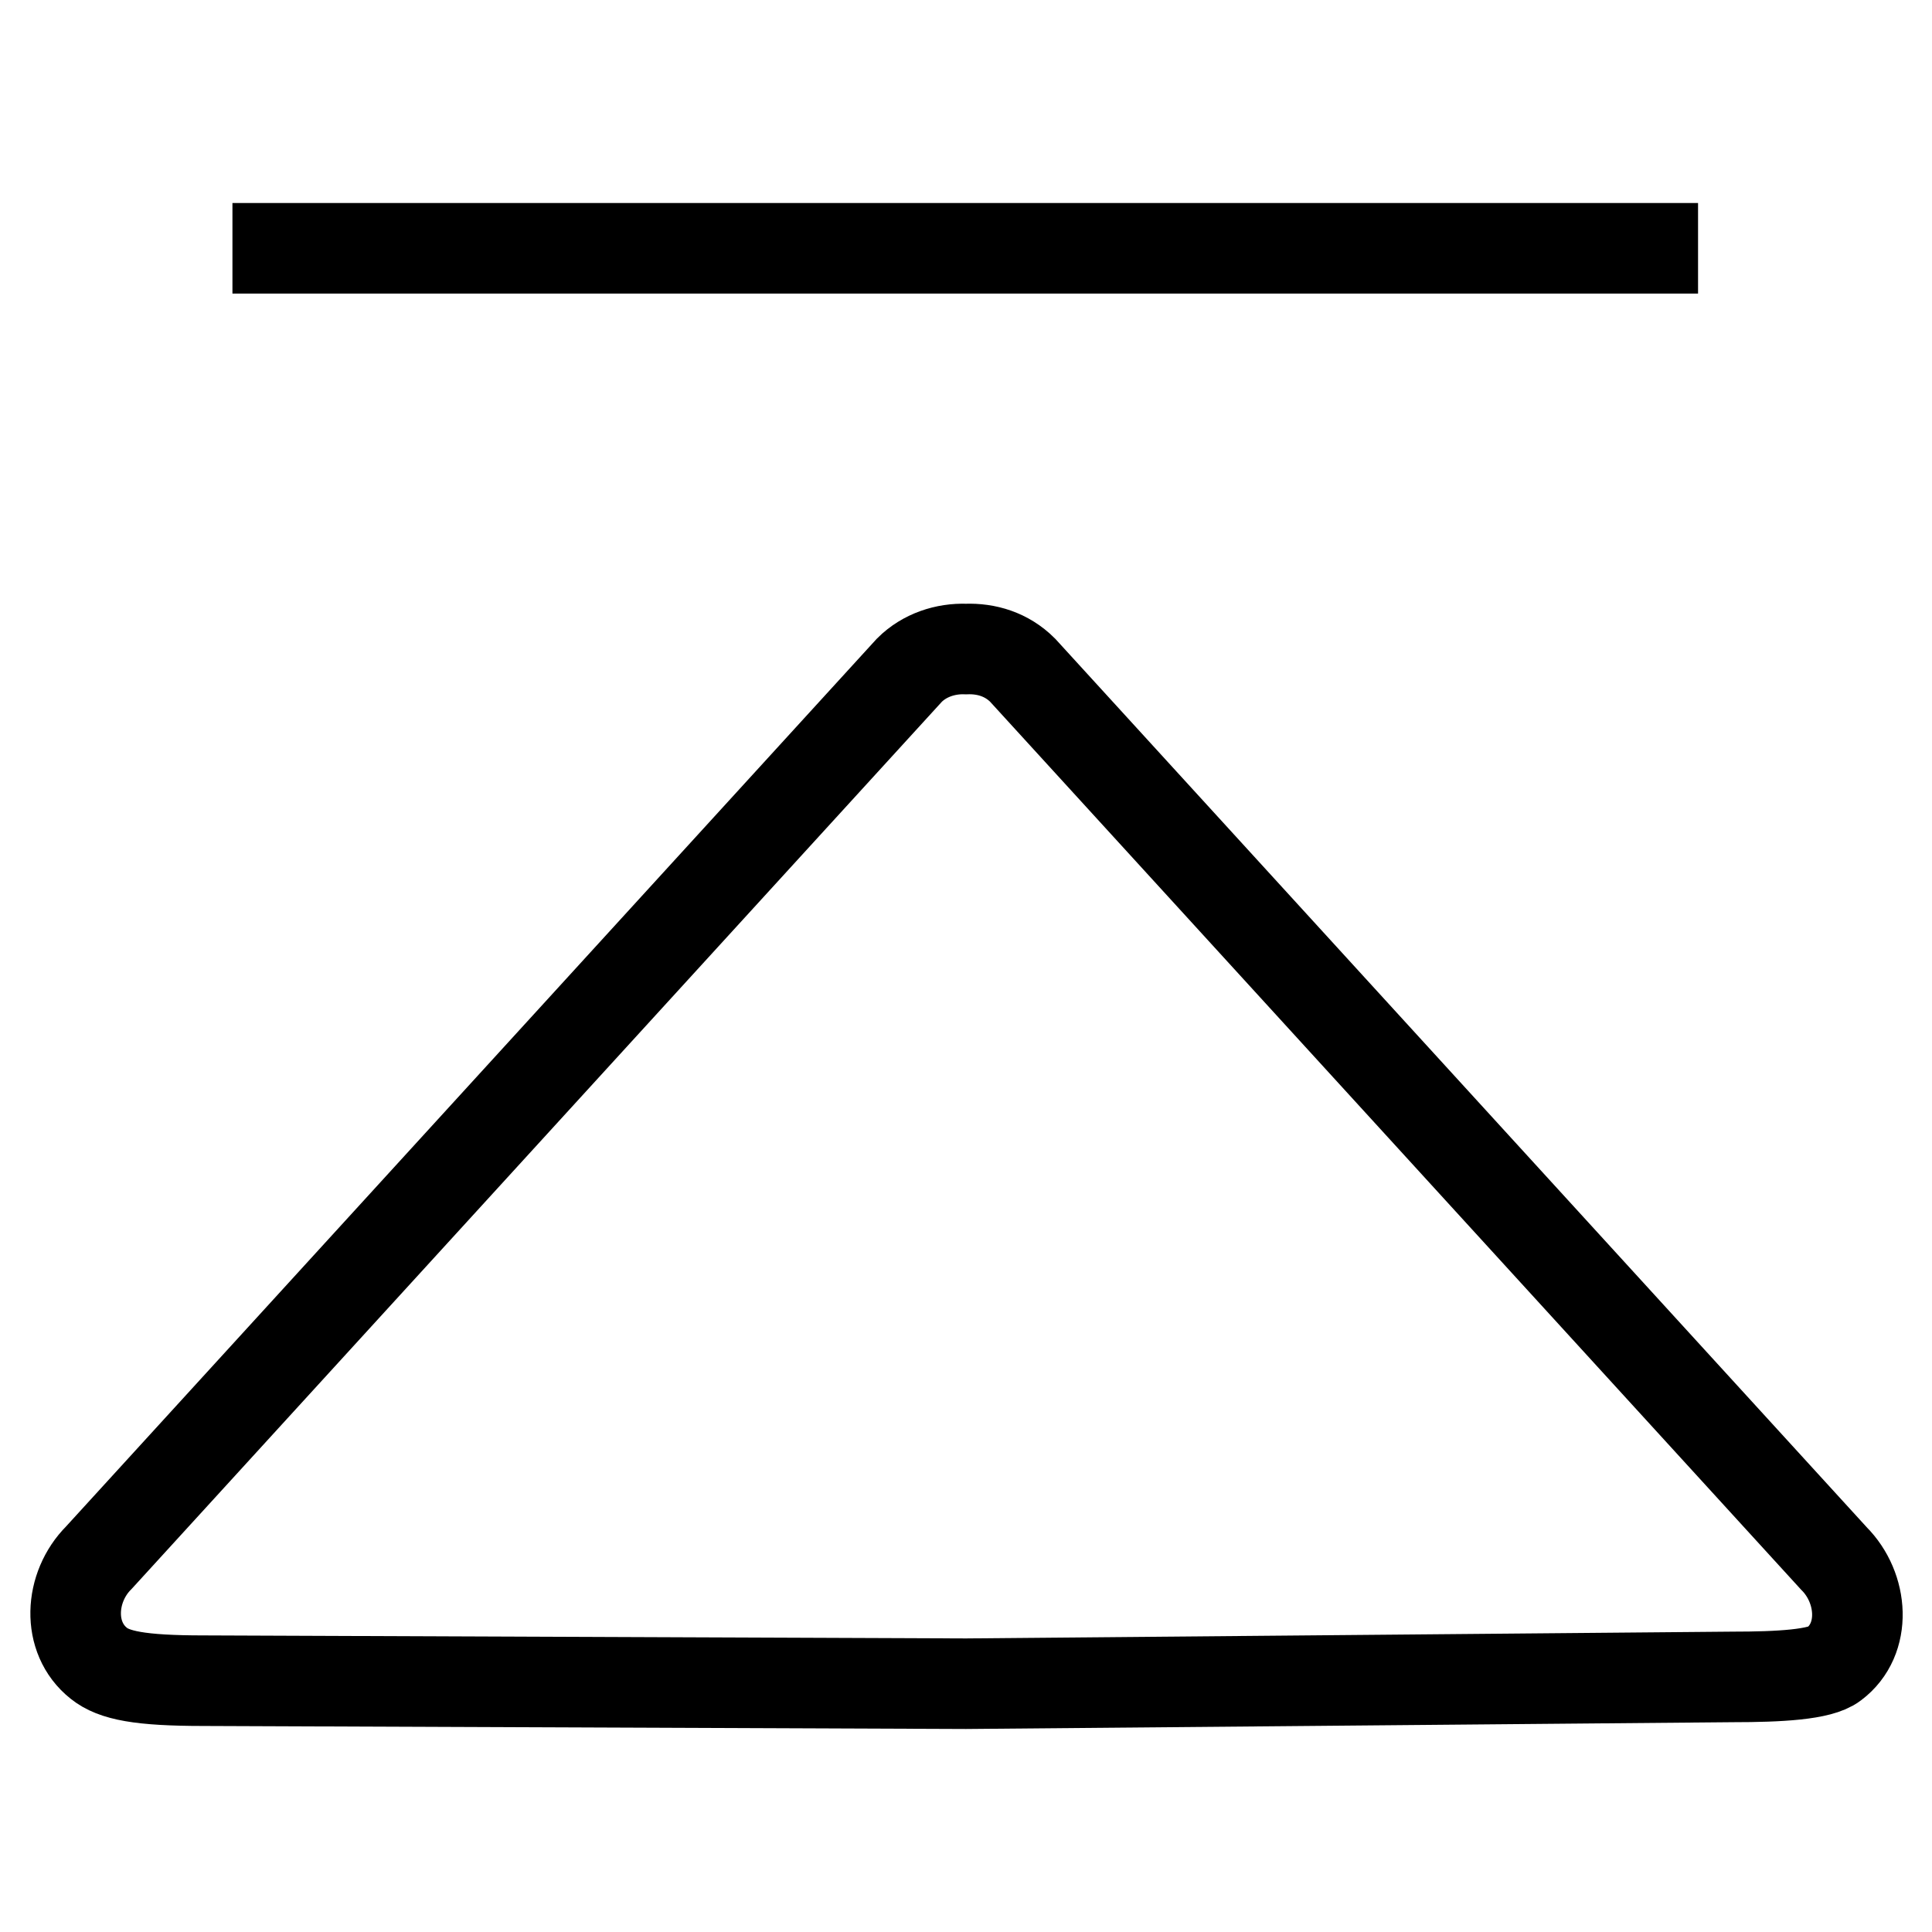 <?xml version="1.0" encoding="utf-8"?>
<!-- Svg Vector Icons : http://www.onlinewebfonts.com/icon -->
<!DOCTYPE svg PUBLIC "-//W3C//DTD SVG 1.1//EN" "http://www.w3.org/Graphics/SVG/1.1/DTD/svg11.dtd">
<svg version="1.1" xmlns="http://www.w3.org/2000/svg" xmlns:xlink="http://www.w3.org/1999/xlink" x="0px" y="0px" viewBox="0 0 256 256" enable-background="new 0 0 256 256" xml:space="preserve">
<g><g><path stroke-width="12" fill-opacity="0" stroke="#000000"  d="M225,32.9L225,32.9H30.8"/><path stroke-width="12" fill-opacity="0" stroke="#000000"  d="M27,222.7c-8.5,0-11.9-0.7-13.9-2.3c-4.3-3.4-3.9-10.1,0-14L120.5,88.8c2-2,4.8-2.9,7.5-2.8c2.7-0.1,5.4,0.7,7.5,2.8l107.5,117.7c3.9,3.9,4.4,10.7,0,14c-1.8,1.4-7.2,1.7-13.4,1.7L128,223.1L27,222.7L27,222.7z"/></g></g>
</svg>